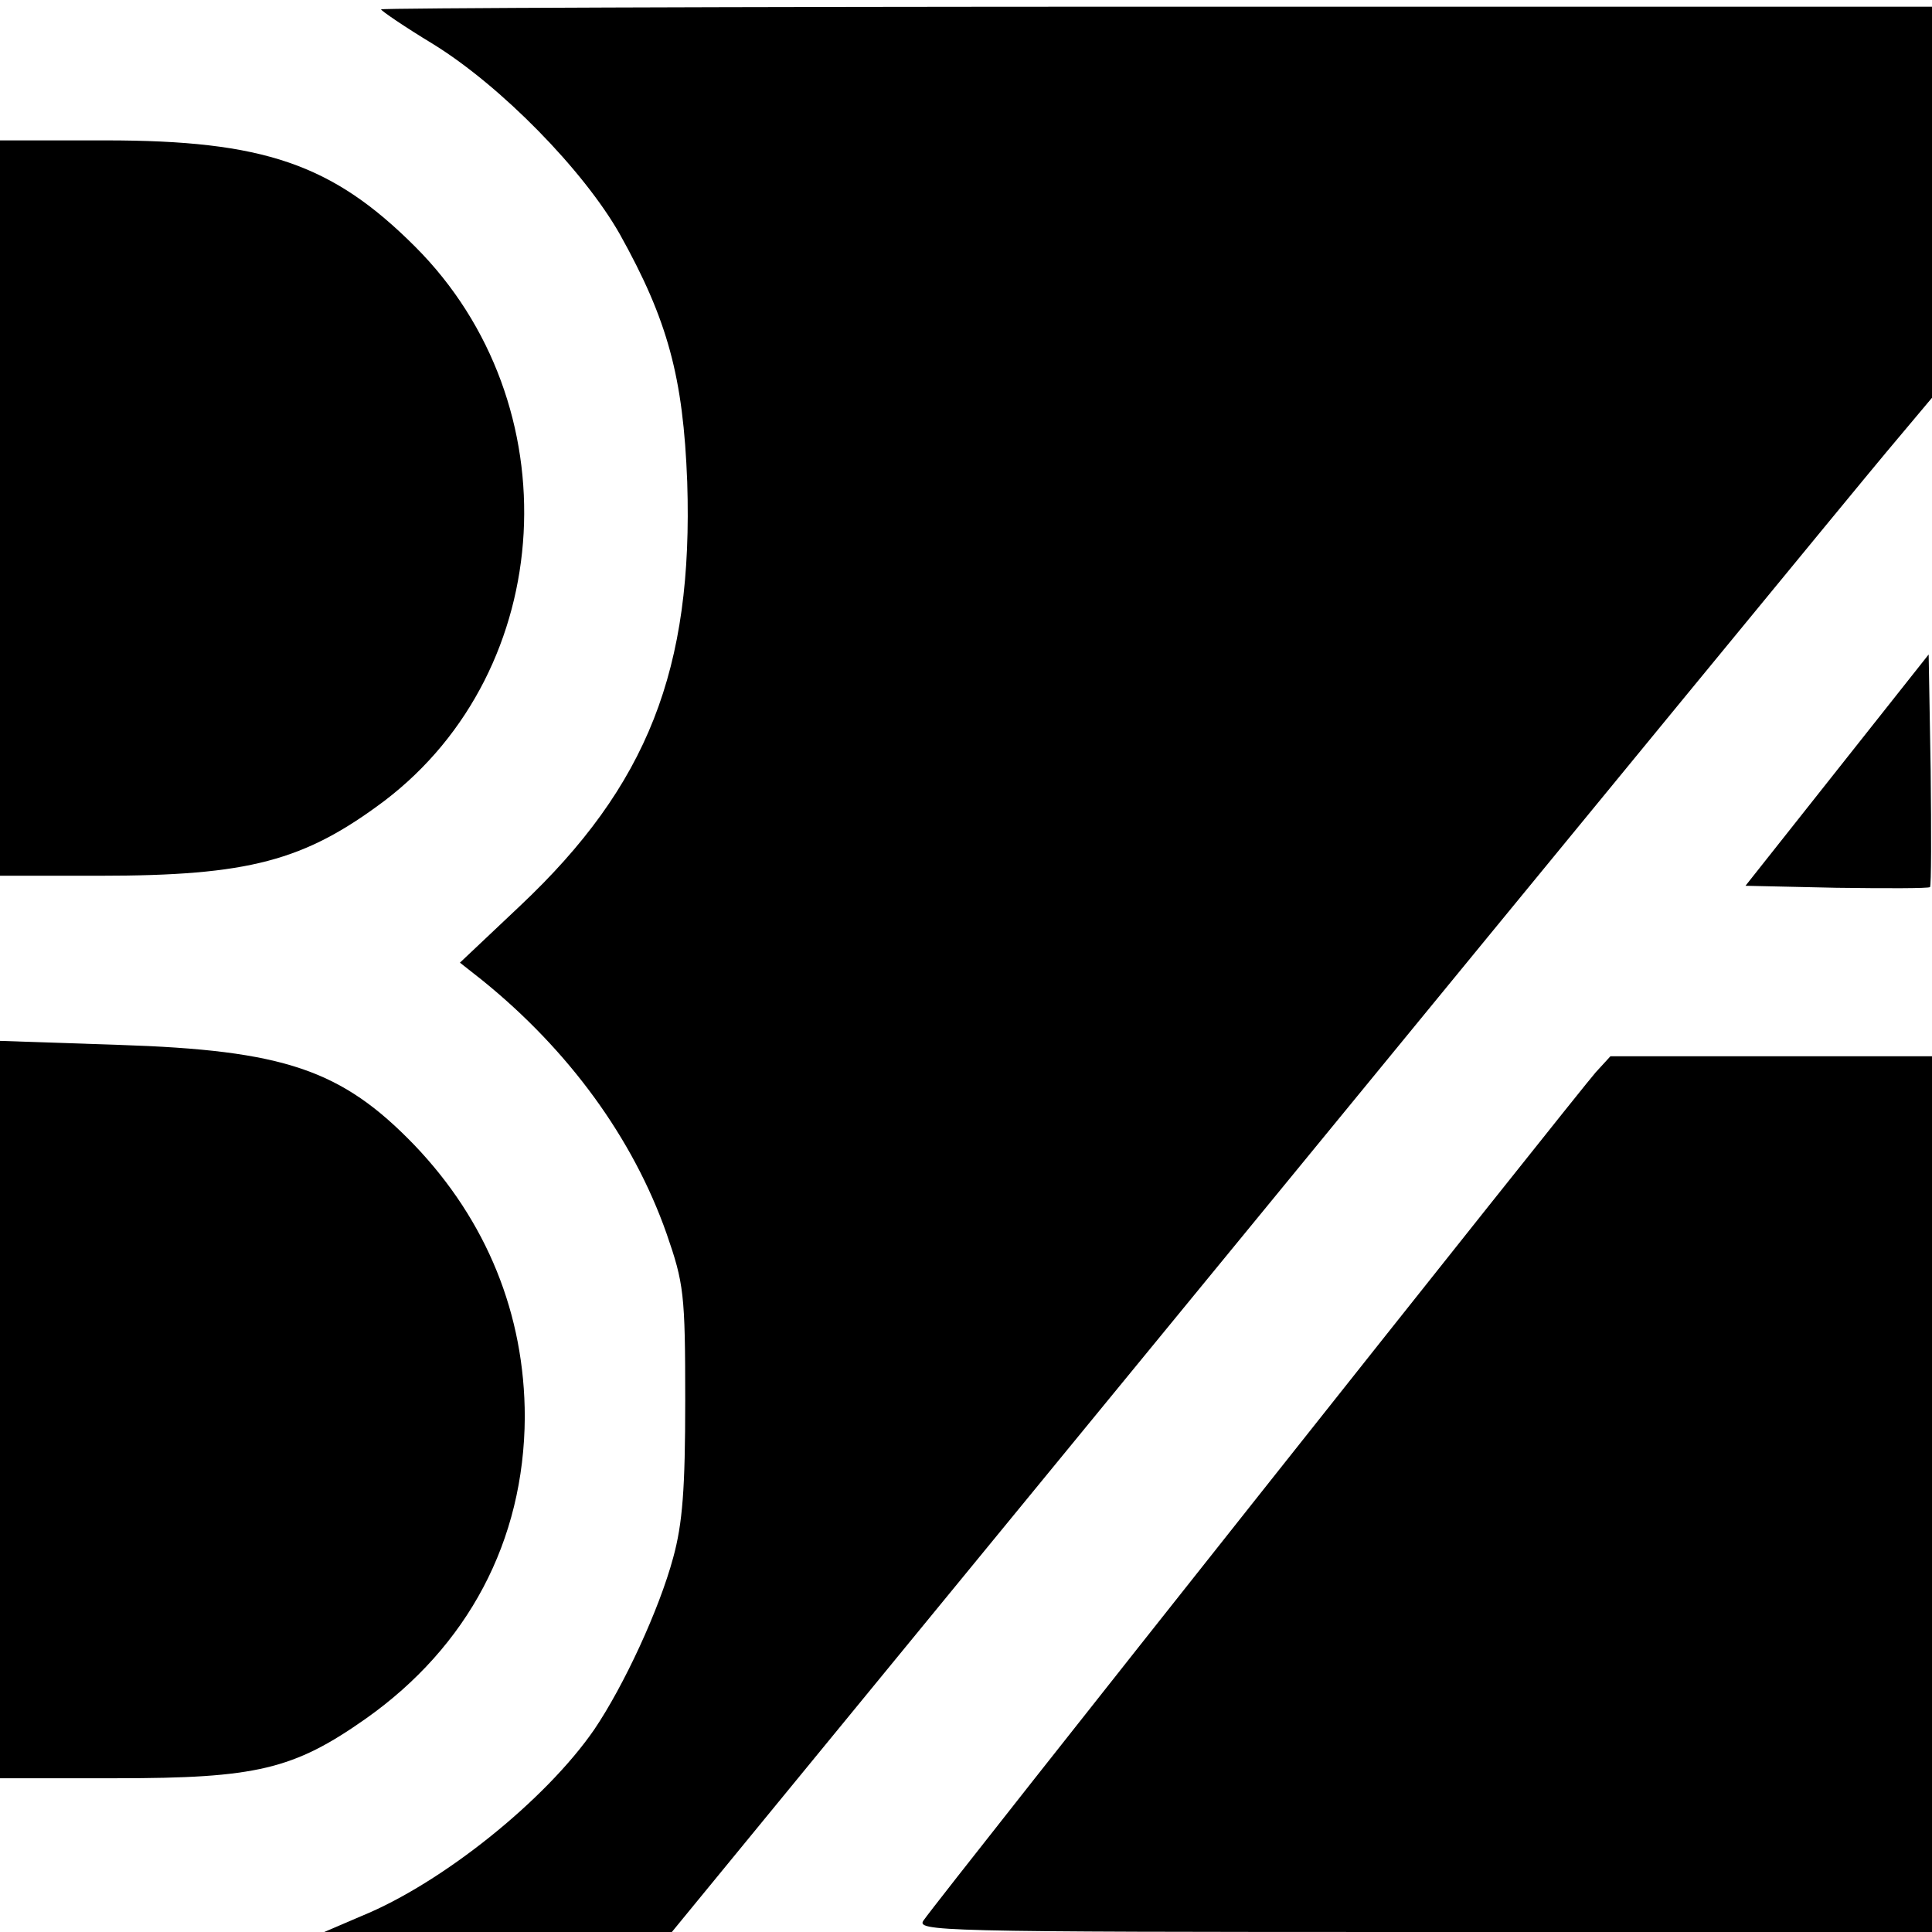 <?xml version="1.0" standalone="no"?>
<!DOCTYPE svg PUBLIC "-//W3C//DTD SVG 20010904//EN"
 "http://www.w3.org/TR/2001/REC-SVG-20010904/DTD/svg10.dtd">
<svg version="1.0" xmlns="http://www.w3.org/2000/svg"
 width="289pt" height="289pt" viewBox="0 0 289 289"
 preserveAspectRatio="xMidYMid meet">
<g transform="translate(0,289) scale(0.1,-0.1)"
fill="#000000" stroke="none">
<path d="M570 2876 c0 -2 35 -26 78 -52 102 -63 225 -189 279 -284 72 -129 95
-214 101 -371 9 -280 -59 -454 -250 -634 l-90 -85 33 -26 c130 -105 226 -237
276 -379 26 -75 28 -90 28 -250 0 -132 -4 -184 -18 -235 -21 -78 -74 -192
-118 -257 -73 -106 -228 -230 -348 -279 l-56 -24 260 0 260 0 875 1067 c481
587 905 1103 942 1147 l68 81 0 293 0 292 -1160 0 c-638 0 -1160 -2 -1160 -4z"/>
<path d="M0 2130 l0 -550 149 0 c223 0 306 22 426 112 259 197 281 594 46 829
-124 124 -227 159 -463 159 l-158 0 0 -550z"/>
<path d="M2748 1738 l-137 -173 136 -3 c75 -1 137 -1 140 1 2 2 2 81 1 176
l-3 172 -137 -173z"/>
<path d="M0 782 l0 -552 174 0 c209 0 265 13 373 89 153 108 237 266 238 451
0 154 -57 294 -165 407 -109 113 -195 142 -442 150 l-178 6 0 -551z"/>
<path d="M2387 1286 c-21 -23 -977 -1228 -1005 -1268 -13 -17 13 -18 747 -18
l761 0 0 655 0 655 -240 0 -241 0 -22 -24z"/>
</g>
</svg>
